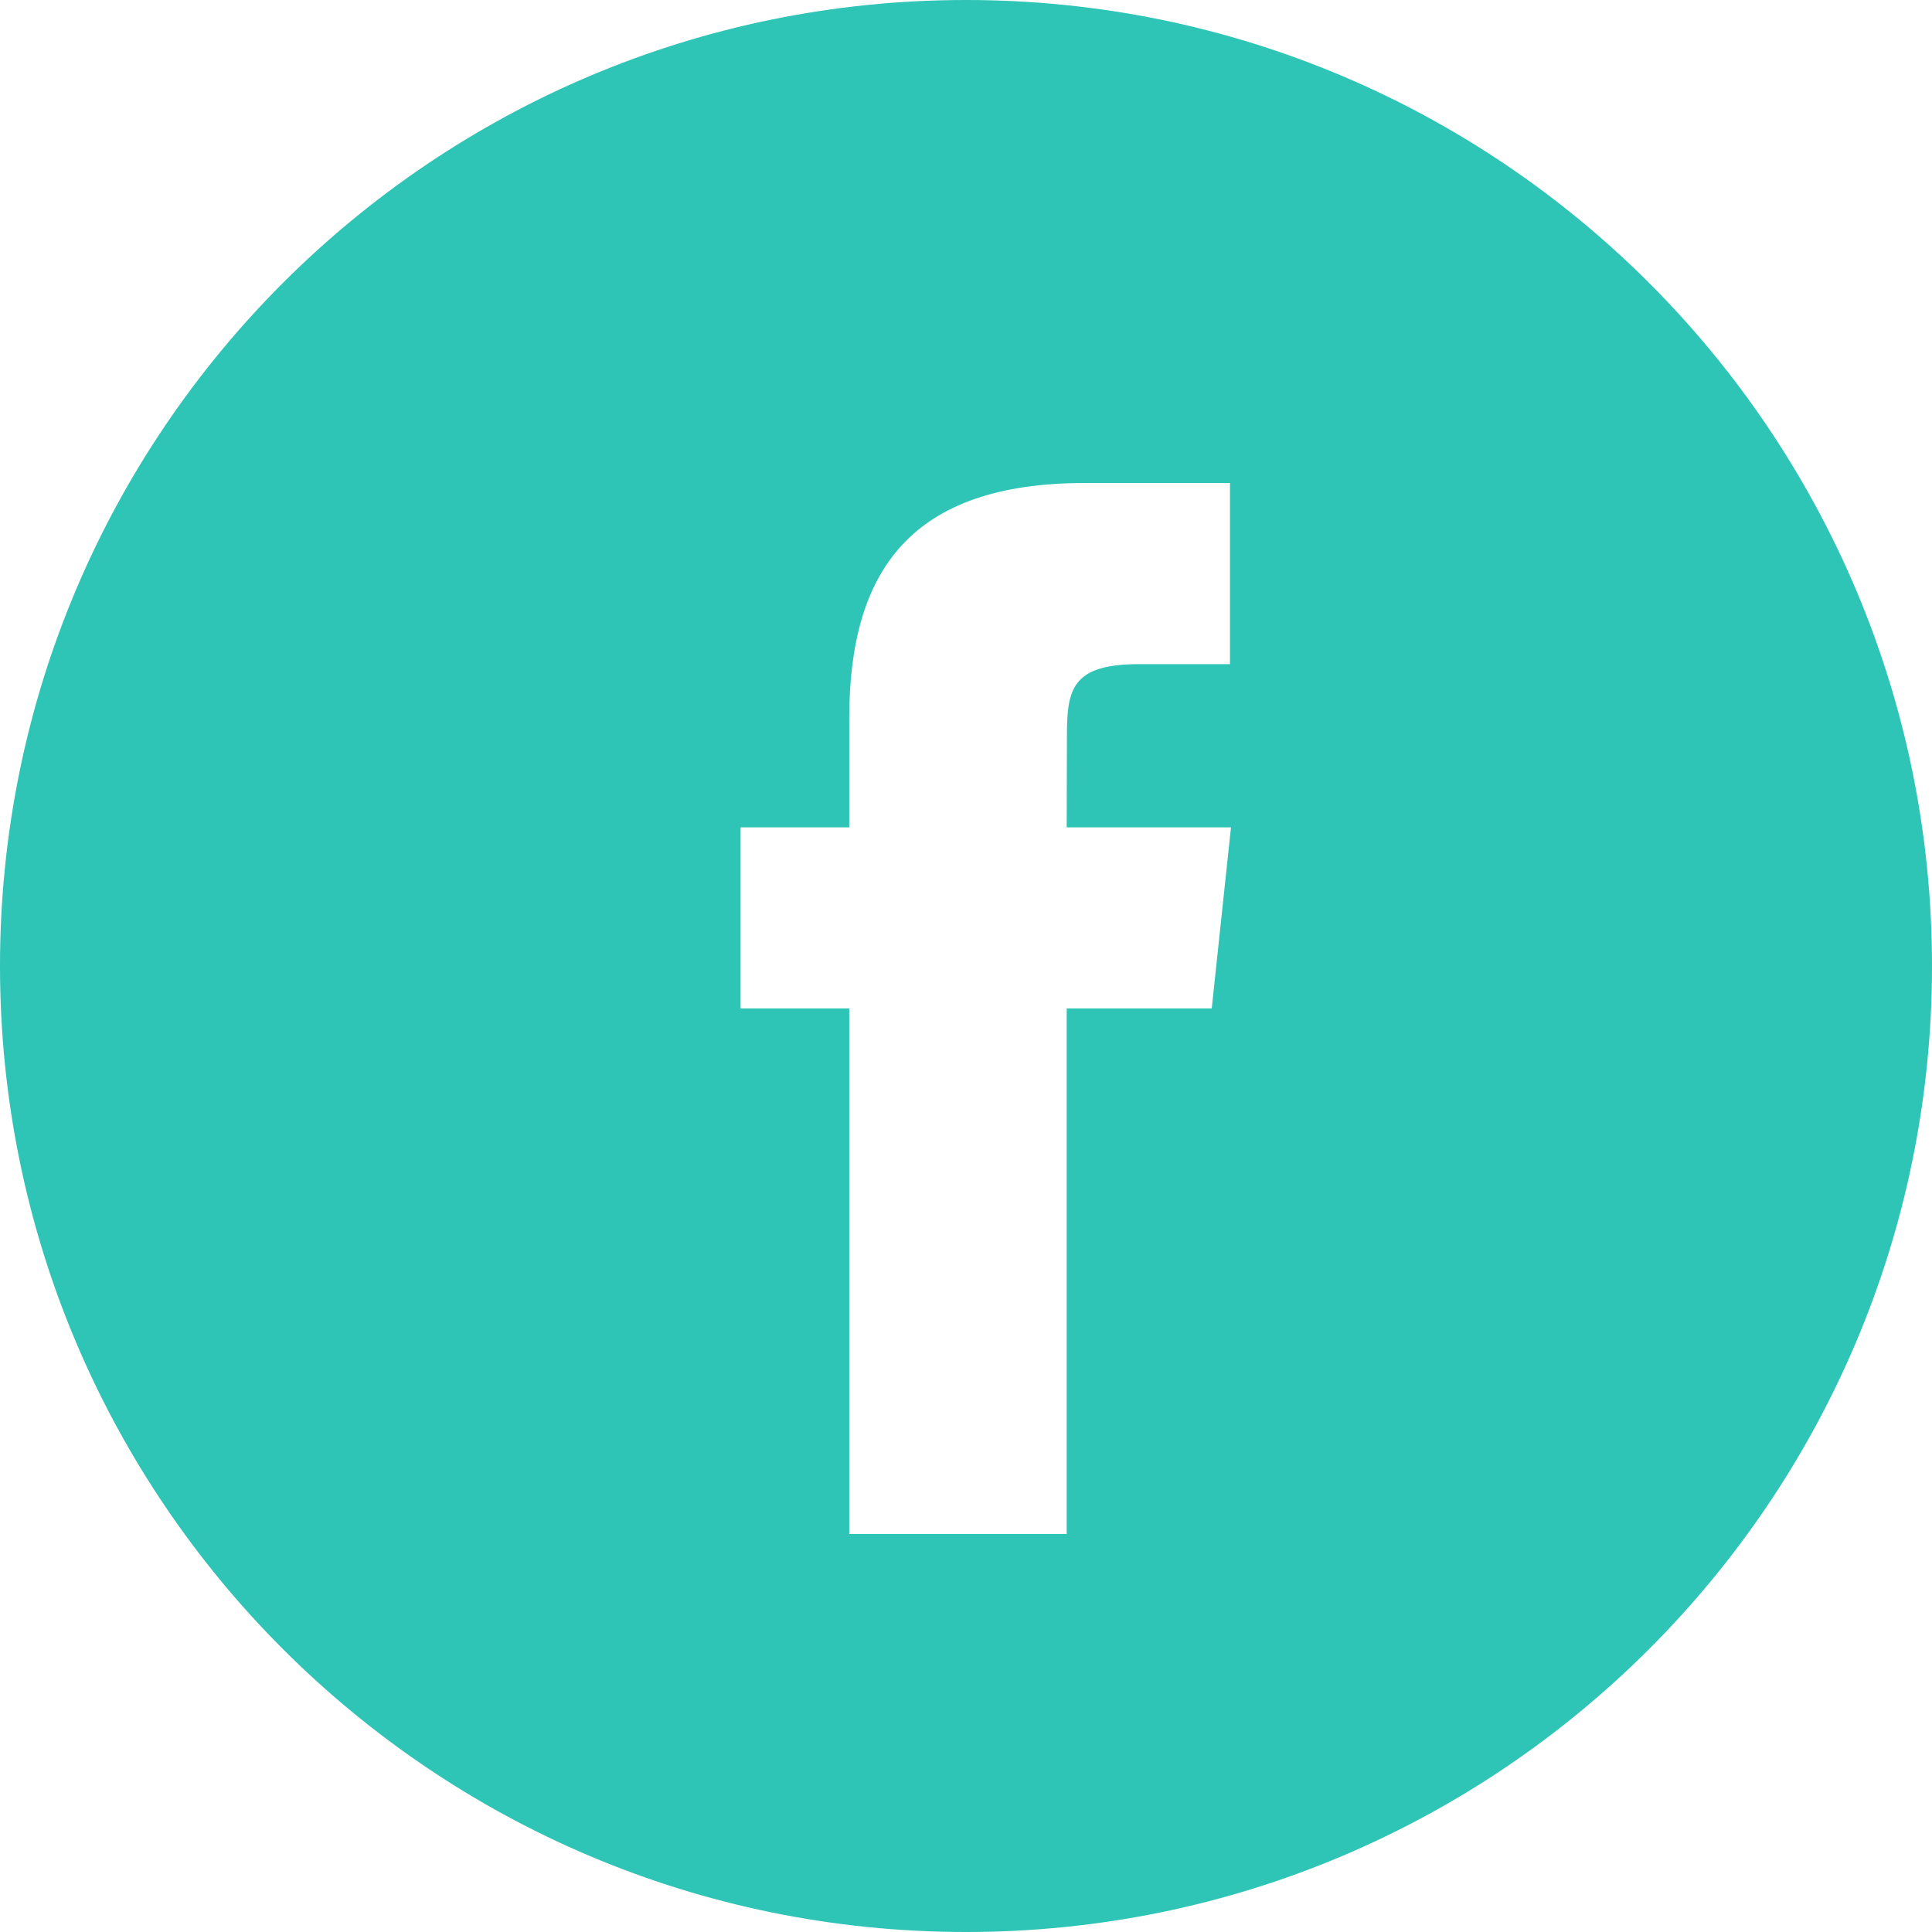 <svg width="25" height="25" viewBox="0 0 25 25" fill="none" xmlns="http://www.w3.org/2000/svg">
<path fill-rule="evenodd" clip-rule="evenodd" d="M0 12.5C0 5.596 5.596 0 12.5 0C19.404 0 25 5.596 25 12.5C25 19.404 19.404 25 12.5 25C5.596 25 0 19.404 0 12.5ZM13.803 19.85V13.049H15.68L15.929 10.706H13.803L13.806 9.533C13.806 8.921 13.864 8.594 14.742 8.594H15.916V6.25H14.038C11.783 6.25 10.989 7.387 10.989 9.299V10.706H9.583V13.049H10.989V19.85H13.803Z" fill="#2EC4B6"/>
</svg>

